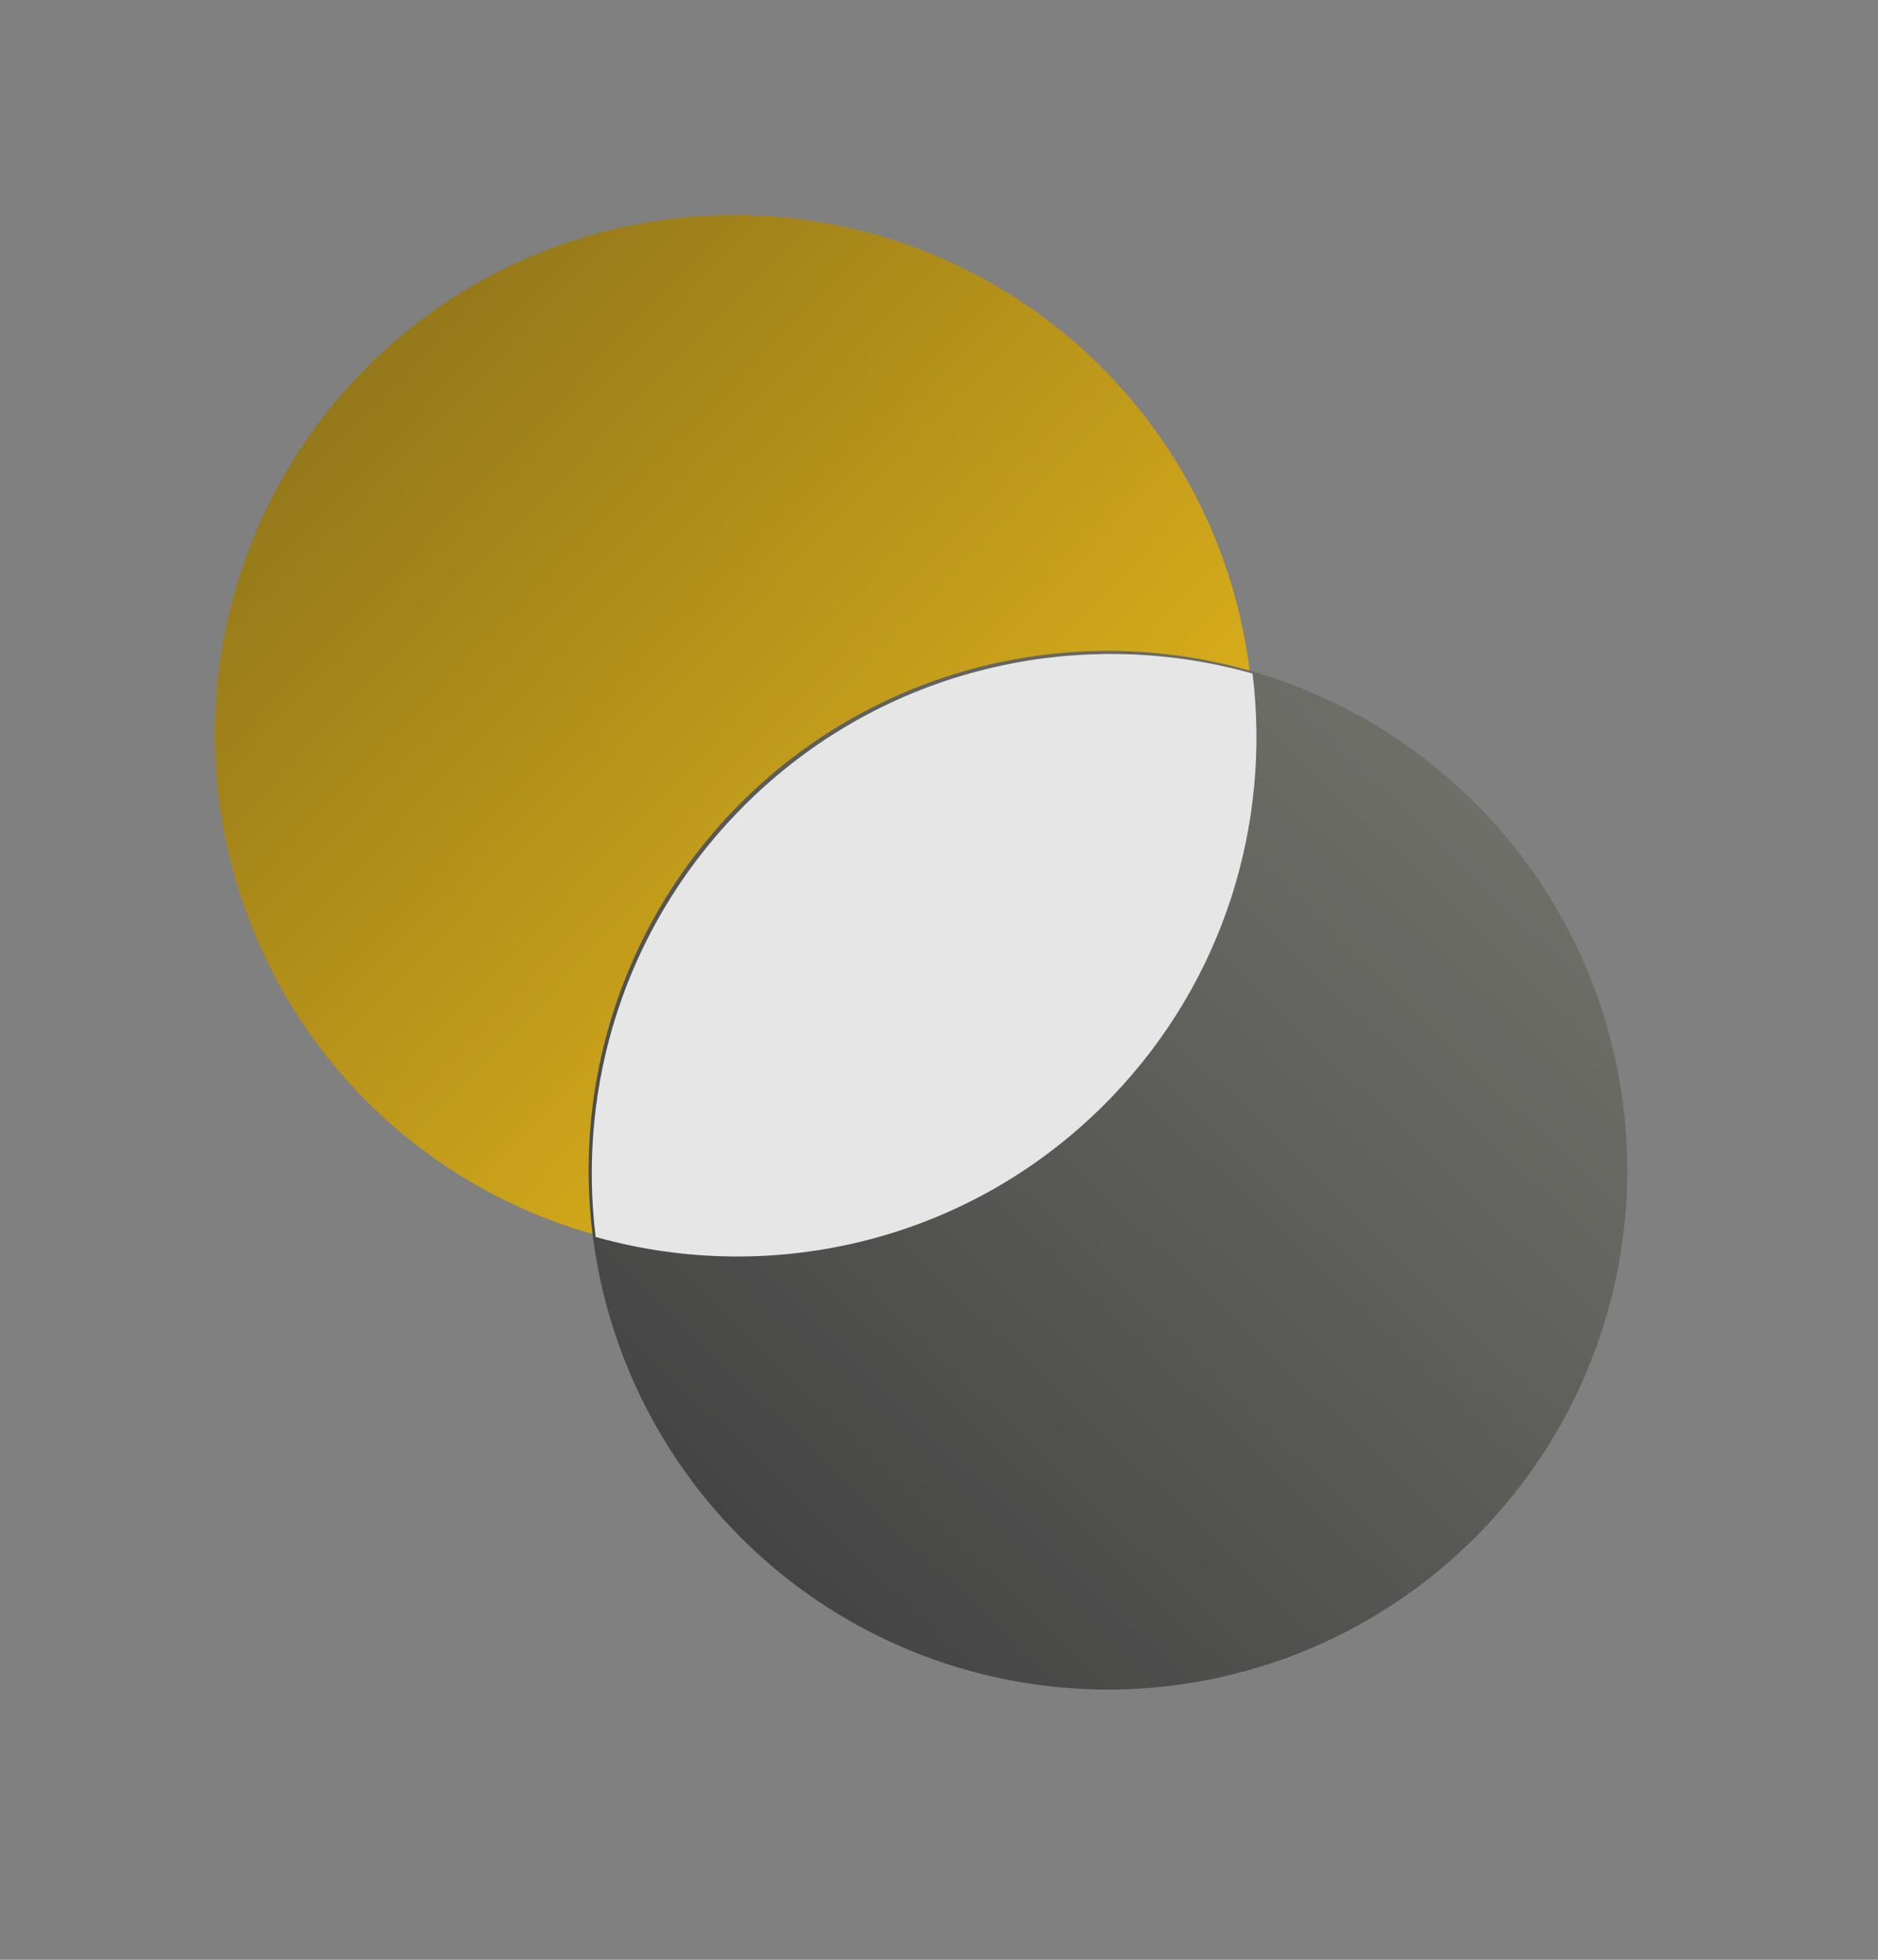 <svg xmlns="http://www.w3.org/2000/svg" width="23" height="24" viewBox="0 0 23 24" fill="none"><rect x="0" y="0" width="23" height="24" fill="#808080" stroke="none"/><g opacity="0.8"><circle cx="8.992" cy="8.993" r="6.36" transform="rotate(133.852 8.992 8.993)" fill="url(#paint0_linear_1988_1203)"></circle><circle cx="13.569" cy="14.331" r="6.36" transform="rotate(133.852 13.569 14.331)" fill="url(#paint1_linear_1988_1203)"></circle><path d="M9.02 9.962C10.704 8.208 13.152 7.631 15.34 8.249C15.565 10.083 14.995 11.999 13.615 13.435C11.93 15.189 9.482 15.765 7.295 15.148C7.07 13.314 7.64 11.398 9.02 9.962Z" fill="white"></path></g><defs><linearGradient id="paint0_linear_1988_1203" x1="8.992" y1="2.633" x2="8.992" y2="15.352" gradientUnits="userSpaceOnUse"><stop stop-color="#FFC400"></stop><stop offset="1" stop-color="#997600"></stop></linearGradient><linearGradient id="paint1_linear_1988_1203" x1="7.209" y1="14.331" x2="19.928" y2="14.331" gradientUnits="userSpaceOnUse"><stop stop-color="#6A6A63"></stop><stop offset="1" stop-color="#353535"></stop></linearGradient></defs></svg>